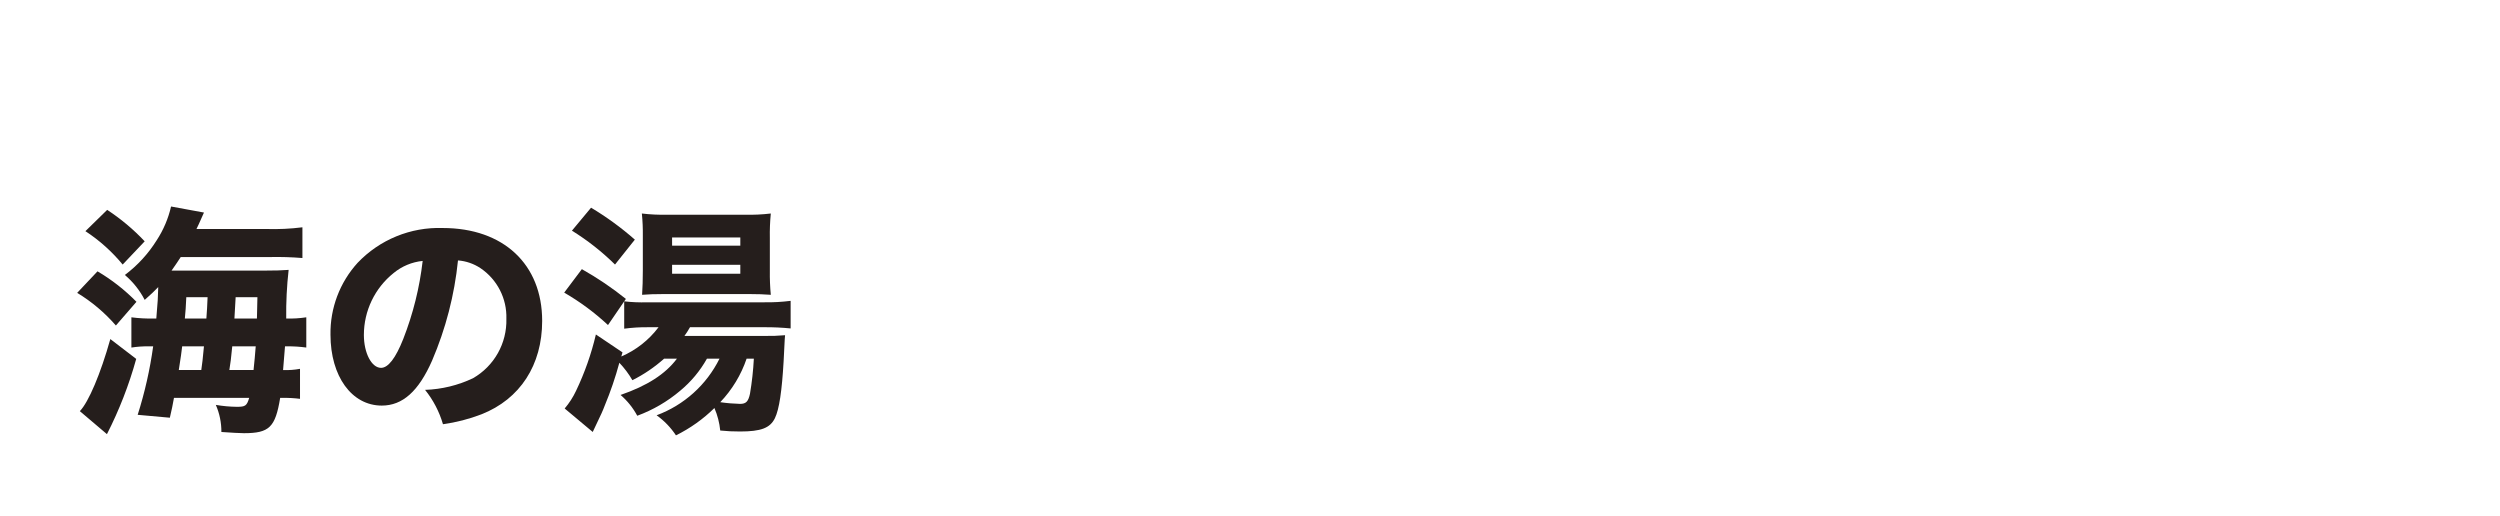 <svg enable-background="new 0 0 310 64" height="64" viewBox="0 0 310 64" width="310" xmlns="http://www.w3.org/2000/svg"><g fill="#251e1c" transform="translate(-213.132 -1021.603)"><path d="m225.222 1055.248c1.77 1.041 3.394 2.313 4.83 3.779l-2.55 2.939c-1.379-1.592-2.999-2.957-4.8-4.049zm4.8 10.859c-.892 3.225-2.108 6.35-3.63 9.33l-3.36-2.852c1.08-1.109 2.58-4.648 3.78-8.939zm-3.599-18.481c1.698 1.113 3.258 2.422 4.65 3.9l-2.73 2.88c-1.324-1.604-2.881-3-4.62-4.14zm19.709 2.372c1.503.047 3.007-.022 4.5-.21v3.81c-1.337-.109-2.679-.149-4.02-.121h-11.069c-.42.631-.69 1.052-1.14 1.682h11.339c1.44 0 2.46-.031 3.18-.091-.226 2.001-.326 4.016-.3 6.03.833.026 1.667-.023 2.49-.15v3.75c-.786-.107-1.578-.158-2.37-.15h-.27c-.09 1.23-.09 1.23-.24 2.94.704.03 1.408-.021 2.1-.151v3.721c-.736-.092-1.478-.132-2.22-.119h-.24c-.6 3.658-1.35 4.379-4.5 4.379-.449 0-1.559-.061-2.789-.149.007-1.155-.228-2.3-.69-3.36.862.148 1.735.229 2.61.239 1.049 0 1.23-.12 1.529-1.108h-9.329c-.18.988-.24 1.289-.51 2.459l-3.99-.359c.88-2.771 1.523-5.61 1.92-8.49h-.57c-.713-.012-1.426.039-2.13.15v-3.75c.915.12 1.837.17 2.76.15h.33c.18-2.011.21-2.729.24-3.9-.51.539-.84.84-1.68 1.59-.608-1.183-1.444-2.232-2.46-3.09 1.576-1.184 2.918-2.648 3.96-4.321.83-1.275 1.429-2.687 1.77-4.17l4.08.75c-.18.391-.18.391-.63 1.411-.12.24-.181.36-.3.63zm-10.41 14.548c-.12.99-.12.99-.42 2.939h2.789c.121-.869.181-1.289.331-2.939zm3-3.449c.09-1.201.09-1.32.15-2.641h-2.64c-.06 1.32-.09 1.68-.18 2.641zm3.209 3.449c-.15 1.53-.21 2.039-.36 2.939h3c.121-1.049.181-1.89.27-2.939zm3.06-3.449c.03-1.261.06-2.131.06-2.641h-2.7l-.151 2.641z"/><path d="m266.712 1066.316c-1.68 3.81-3.66 5.58-6.24 5.58-3.72 0-6.36-3.629-6.36-8.789-.053-3.289 1.148-6.475 3.36-8.91 2.741-2.883 6.584-4.456 10.56-4.32 7.529 0 12.329 4.5 12.329 11.52 0 5.461-2.729 9.689-7.529 11.58-1.538.592-3.138 1.004-4.771 1.23-.452-1.553-1.207-3-2.219-4.26 2.057-.068 4.079-.56 5.939-1.441 2.634-1.509 4.226-4.344 4.142-7.379.076-2.503-1.135-4.87-3.211-6.271-.832-.553-1.793-.884-2.789-.96-.434 4.279-1.516 8.467-3.211 12.42zm-4.769-10.859c-2.333 1.867-3.69 4.692-3.69 7.68 0 2.25.96 4.08 2.13 4.08.87 0 1.8-1.17 2.76-3.6 1.213-3.104 2.02-6.35 2.4-9.66-1.322.134-2.575.656-3.6 1.5z"/><path d="m300.792 1066.077c-.853 1.524-1.982 2.878-3.33 3.989-1.576 1.332-3.373 2.378-5.31 3.091-.525-.98-1.228-1.854-2.07-2.58 3.3-1.14 5.55-2.58 6.99-4.5h-1.591c-1.186 1.06-2.508 1.958-3.93 2.67-.453-.78-.998-1.506-1.619-2.161-.485 1.798-1.086 3.562-1.801 5.281-.3.779-.3.779-1.5 3.3l-3.479-2.911c.565-.664 1.039-1.399 1.409-2.188 1.07-2.234 1.896-4.578 2.461-6.99l3.3 2.22-.149.51c1.828-.787 3.422-2.038 4.619-3.629h-1.23c-1.012-.014-2.025.047-3.029.18v-3.391l-2.01 2.94c-1.652-1.54-3.475-2.89-5.43-4.021l2.189-2.91c1.918 1.08 3.744 2.314 5.46 3.691l-.21.301c.945.109 1.898.15 2.85.119h14.549c1.084.016 2.166-.044 3.24-.18v3.42c-1.066-.105-2.138-.155-3.21-.15h-9.269c-.209.373-.439.734-.69 1.08h9.9c.86.017 1.722-.014 2.579-.089-.029.209-.029.209-.18 3.239-.209 3.63-.539 5.939-1.08 7.05-.6 1.229-1.74 1.65-4.319 1.65-.821.005-1.643-.035-2.46-.12-.096-.961-.34-1.902-.721-2.79-1.399 1.376-3.009 2.52-4.769 3.389-.642-.97-1.454-1.813-2.399-2.489 3.399-1.26 6.189-3.771 7.799-7.02zm-14.369-18.72c1.926 1.152 3.744 2.477 5.43 3.96l-2.461 3.09c-1.617-1.595-3.408-3.004-5.34-4.2zm9.09 10.709c-1.141 0-2.101.031-2.761.092.06-.87.091-1.951.091-3v-4.321c.012-.921-.028-1.842-.121-2.759 1.045.125 2.098.175 3.15.15h9.6c1.082.028 2.166-.022 3.24-.15-.1 1.016-.139 2.038-.119 3.059v4.051c-.014.991.025 1.982.119 2.971-.779-.061-1.68-.092-2.699-.092h-10.5zm.959-6h8.459v-1.021h-8.461zm0 3.479h8.459v-1.11h-8.461zm9.24 10.531c-.685 2.016-1.801 3.859-3.27 5.4.814.118 1.636.188 2.459.209.75 0 1.021-.3 1.23-1.261.242-1.438.402-2.892.479-4.349h-.898z"/></g></svg>